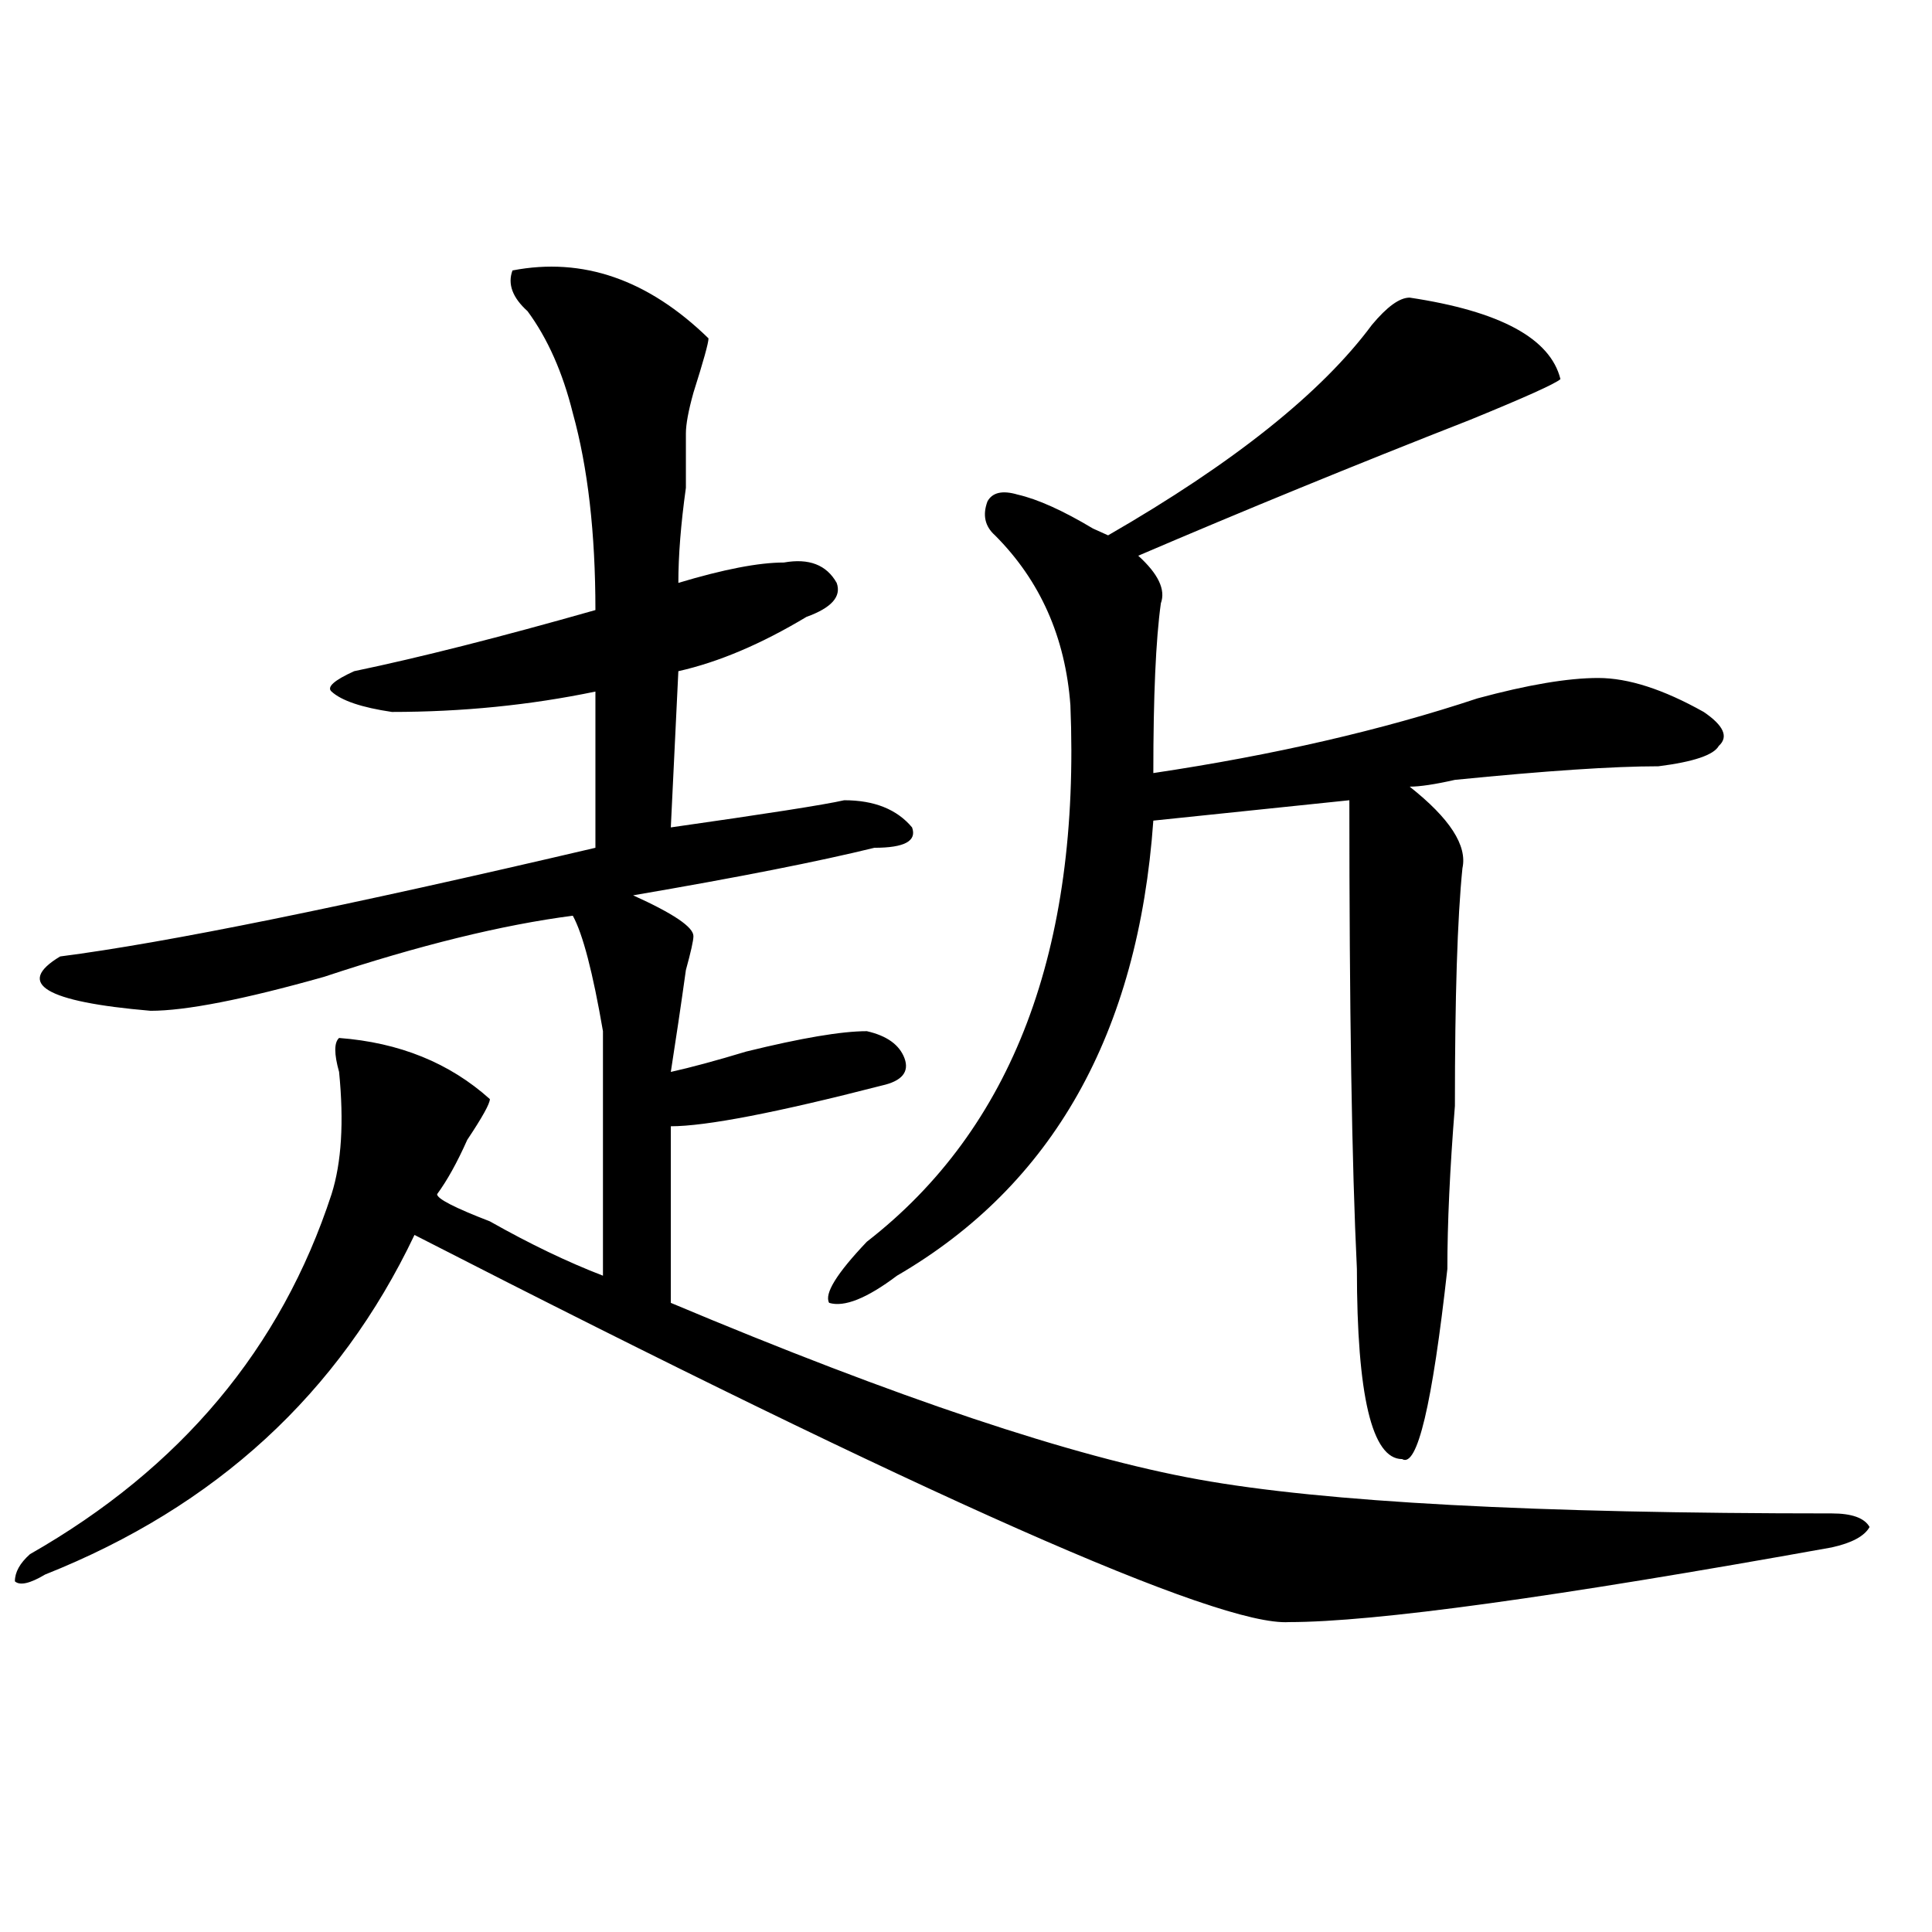 <?xml version="1.0" encoding="utf-8"?>
<!-- Generator: Adobe Illustrator 16.0.0, SVG Export Plug-In . SVG Version: 6.00 Build 0)  -->
<!DOCTYPE svg PUBLIC "-//W3C//DTD SVG 1.1//EN" "http://www.w3.org/Graphics/SVG/1.1/DTD/svg11.dtd">
<svg version="1.1" id="图层_1" xmlns="http://www.w3.org/2000/svg" xmlns:xlink="http://www.w3.org/1999/xlink" x="0px" y="0px"
	 width="1000px" height="1000px" viewBox="0 0 1000 1000" enable-background="new 0 0 1000 1000" xml:space="preserve">
<path d="M265.262,139.984c36.401-7.031,70.242,4.724,101.461,35.156c0,2.362-2.622,11.755-7.805,28.125
	c-2.622,9.394-3.902,16.425-3.902,21.094c0,7.031,0,16.425,0,28.125c-2.622,18.787-3.902,35.156-3.902,49.219
	c23.414-7.031,41.585-10.547,54.633-10.547c12.987-2.307,22.073,1.209,27.316,10.547c2.562,7.031-2.622,12.909-15.609,17.578
	c-23.414,14.063-45.548,23.456-66.34,28.125l-3.902,80.859c49.39-7.031,79.327-11.7,89.754-14.063
	c15.609,0,27.316,4.725,35.121,14.063c2.562,7.031-3.902,10.547-19.512,10.547c-28.657,7.031-70.242,15.271-124.875,24.609
	c20.792,9.394,31.219,16.425,31.219,21.094c0,2.362-1.341,8.24-3.902,17.578c-2.622,18.787-5.243,36.365-7.805,52.734
	c10.366-2.307,23.414-5.822,39.023-10.547c28.597-7.031,49.39-10.547,62.438-10.547c10.366,2.362,16.89,7.031,19.512,14.063
	c2.562,7.031-1.341,11.756-11.707,14.063c-54.633,14.063-91.095,21.094-109.266,21.094v91.406
	c117.07,49.219,208.104,79.706,273.164,91.406c64.999,11.756,174.265,17.578,327.797,17.578c10.366,0,16.89,2.362,19.512,7.031
	c-2.622,4.725-9.146,8.24-19.512,10.547c-143.106,25.763-236.763,38.672-280.969,38.672
	c-36.462,2.307-187.313-64.435-452.672-200.391c-39.023,82.068-102.802,140.625-191.215,175.781
	c-7.805,4.669-13.048,5.822-15.609,3.516c0-4.725,2.562-9.394,7.805-14.063c78.047-44.494,130.058-106.622,156.094-186.328
	c5.183-16.369,6.464-37.463,3.902-63.281c-2.622-9.338-2.622-15.216,0-17.578c31.219,2.362,57.194,12.909,78.047,31.641
	c0,2.362-3.902,9.394-11.707,21.094c-5.243,11.756-10.427,21.094-15.609,28.125c0,2.362,9.085,7.031,27.316,14.063
	c20.792,11.756,40.304,21.094,58.535,28.125c0-37.463,0-77.344,0-119.531c0-2.307,0-4.669,0-7.031
	c-5.243-30.432-10.427-50.372-15.609-59.766c-36.462,4.725-79.388,15.271-128.777,31.641
	c-41.646,11.756-71.583,17.578-89.754,17.578c-54.633-4.669-70.242-14.063-46.828-28.125c54.633-7.031,146.948-25.763,277.066-56.25
	v-80.859c-33.841,7.031-68.962,10.547-105.363,10.547c-15.609-2.307-26.036-5.822-31.219-10.547
	c-2.622-2.307,1.28-5.822,11.707-10.547c33.78-7.031,75.425-17.578,124.875-31.641c0-39.825-3.902-73.828-11.707-101.953
	c-5.243-21.094-13.048-38.672-23.414-52.734C265.262,154.047,262.64,147.016,265.262,139.984z M729.641,154.047
	c46.828,7.031,72.804,21.094,78.047,42.188c-2.622,2.362-18.231,9.394-46.828,21.094c-59.876,23.456-117.07,46.911-171.703,70.313
	c10.366,9.394,14.269,17.578,11.707,24.609c-2.622,18.787-3.902,48.065-3.902,87.891c62.438-9.338,118.351-22.247,167.801-38.672
	c25.976-7.031,46.828-10.547,62.438-10.547s33.78,5.878,54.633,17.578c10.366,7.031,12.987,12.909,7.805,17.578
	c-2.622,4.725-13.048,8.24-31.219,10.547c-23.414,0-58.535,2.362-105.363,7.031c-10.427,2.362-18.231,3.516-23.414,3.516
	c20.792,16.425,29.878,30.487,27.316,42.188c-2.622,25.818-3.902,66.797-3.902,123.047c-2.622,32.85-3.902,60.975-3.902,84.375
	c-7.805,70.313-15.609,103.162-23.414,98.438c-15.609,0-23.414-32.794-23.414-98.438c-2.622-53.888-3.902-134.747-3.902-242.578
	L596.961,424.75c-7.805,110.193-52.071,188.69-132.68,235.547c-15.609,11.756-27.316,16.425-35.121,14.063
	c-2.622-4.669,3.902-15.216,19.512-31.641c75.425-58.557,110.546-151.172,105.363-277.734
	c-2.622-35.156-15.609-64.435-39.023-87.891c-5.243-4.669-6.524-10.547-3.902-17.578c2.562-4.669,7.805-5.823,15.609-3.516
	c10.366,2.362,23.414,8.239,39.023,17.578l7.805,3.516c64.999-37.464,110.546-73.828,136.582-108.984
	C717.934,158.771,724.397,154.047,729.641,154.047z"/>
</svg>
